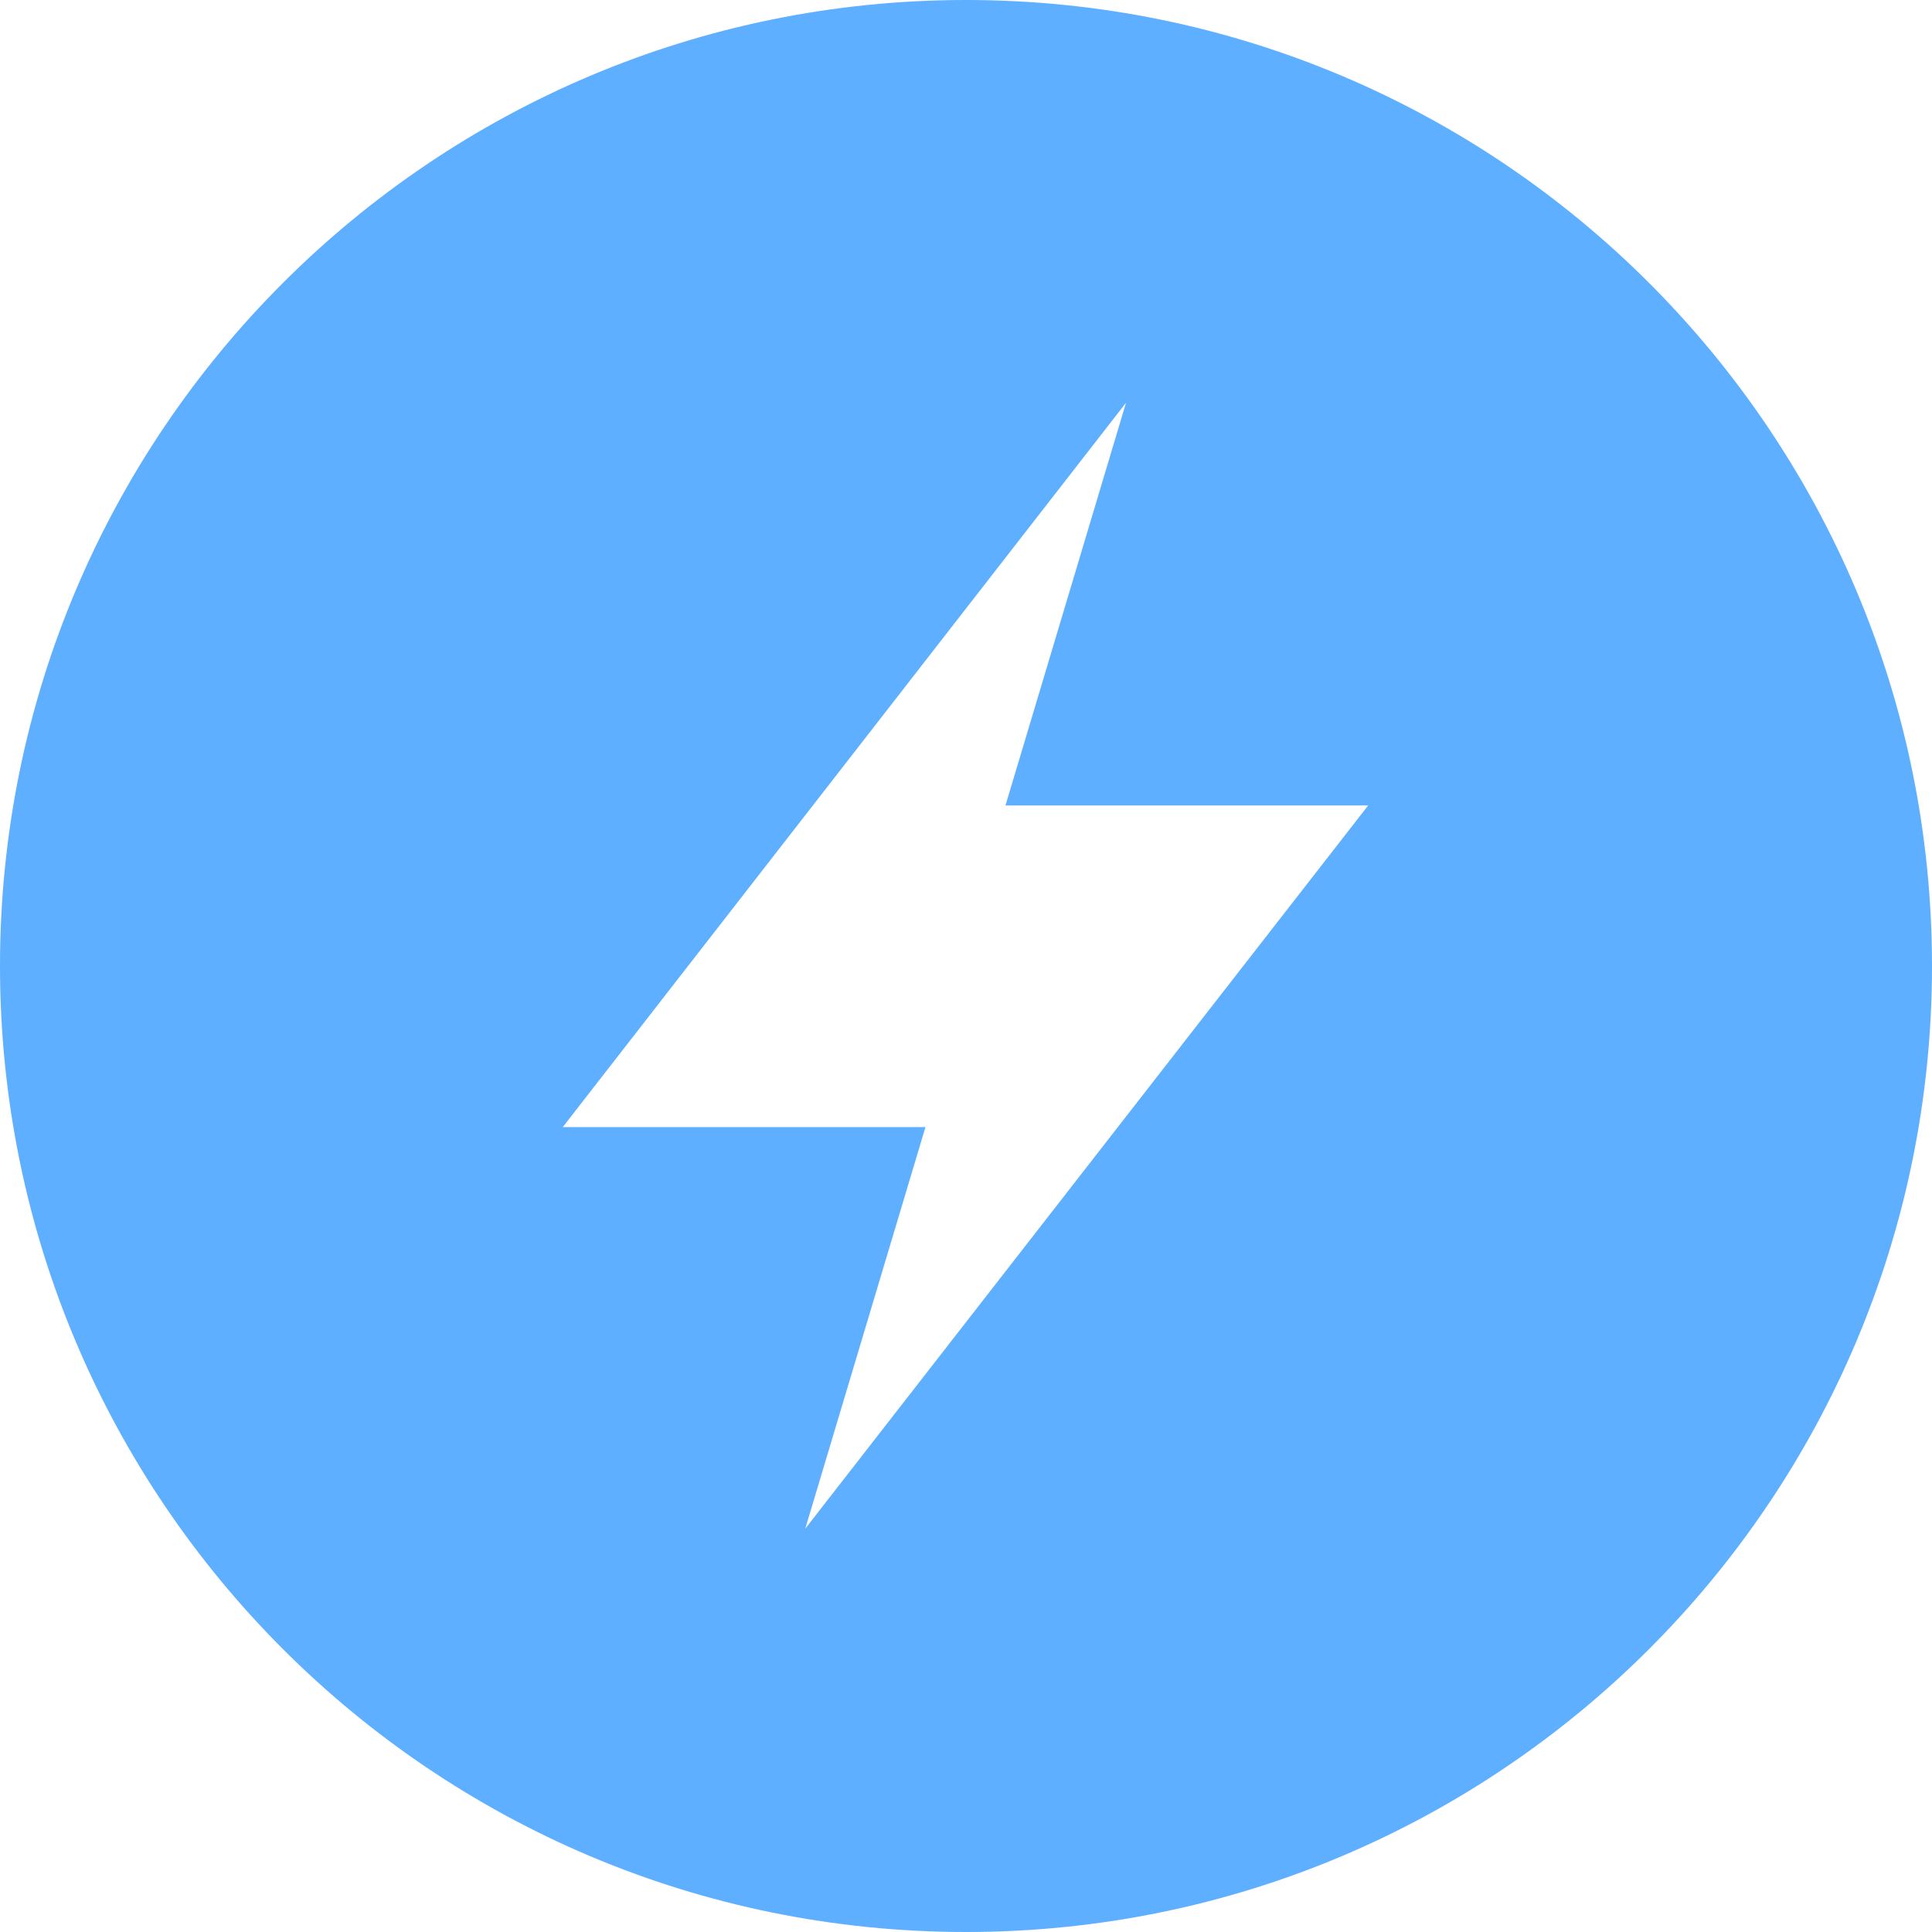 <?xml version="1.0" encoding="UTF-8"?>
<svg id="Calque_1" data-name="Calque 1" xmlns="http://www.w3.org/2000/svg" viewBox="0 0 36.7 36.7">
  <defs>
    <style>
      .cls-1 {
        fill: #5eafff;
      }
    </style>
  </defs>
  <path id="iconmonstr-connection-6" class="cls-1" d="M18.35,0C8.22,0,0,8.21,0,18.35c0,10.13,8.21,18.35,18.35,18.35,10.13,0,18.35-8.21,18.35-18.35h0C36.7,8.22,28.49,0,18.35,0ZM15.29,29.06l2.29-7.65h-6.89l10.7-13.76-2.29,7.65h6.89l-10.71,13.76Z"/>
</svg>